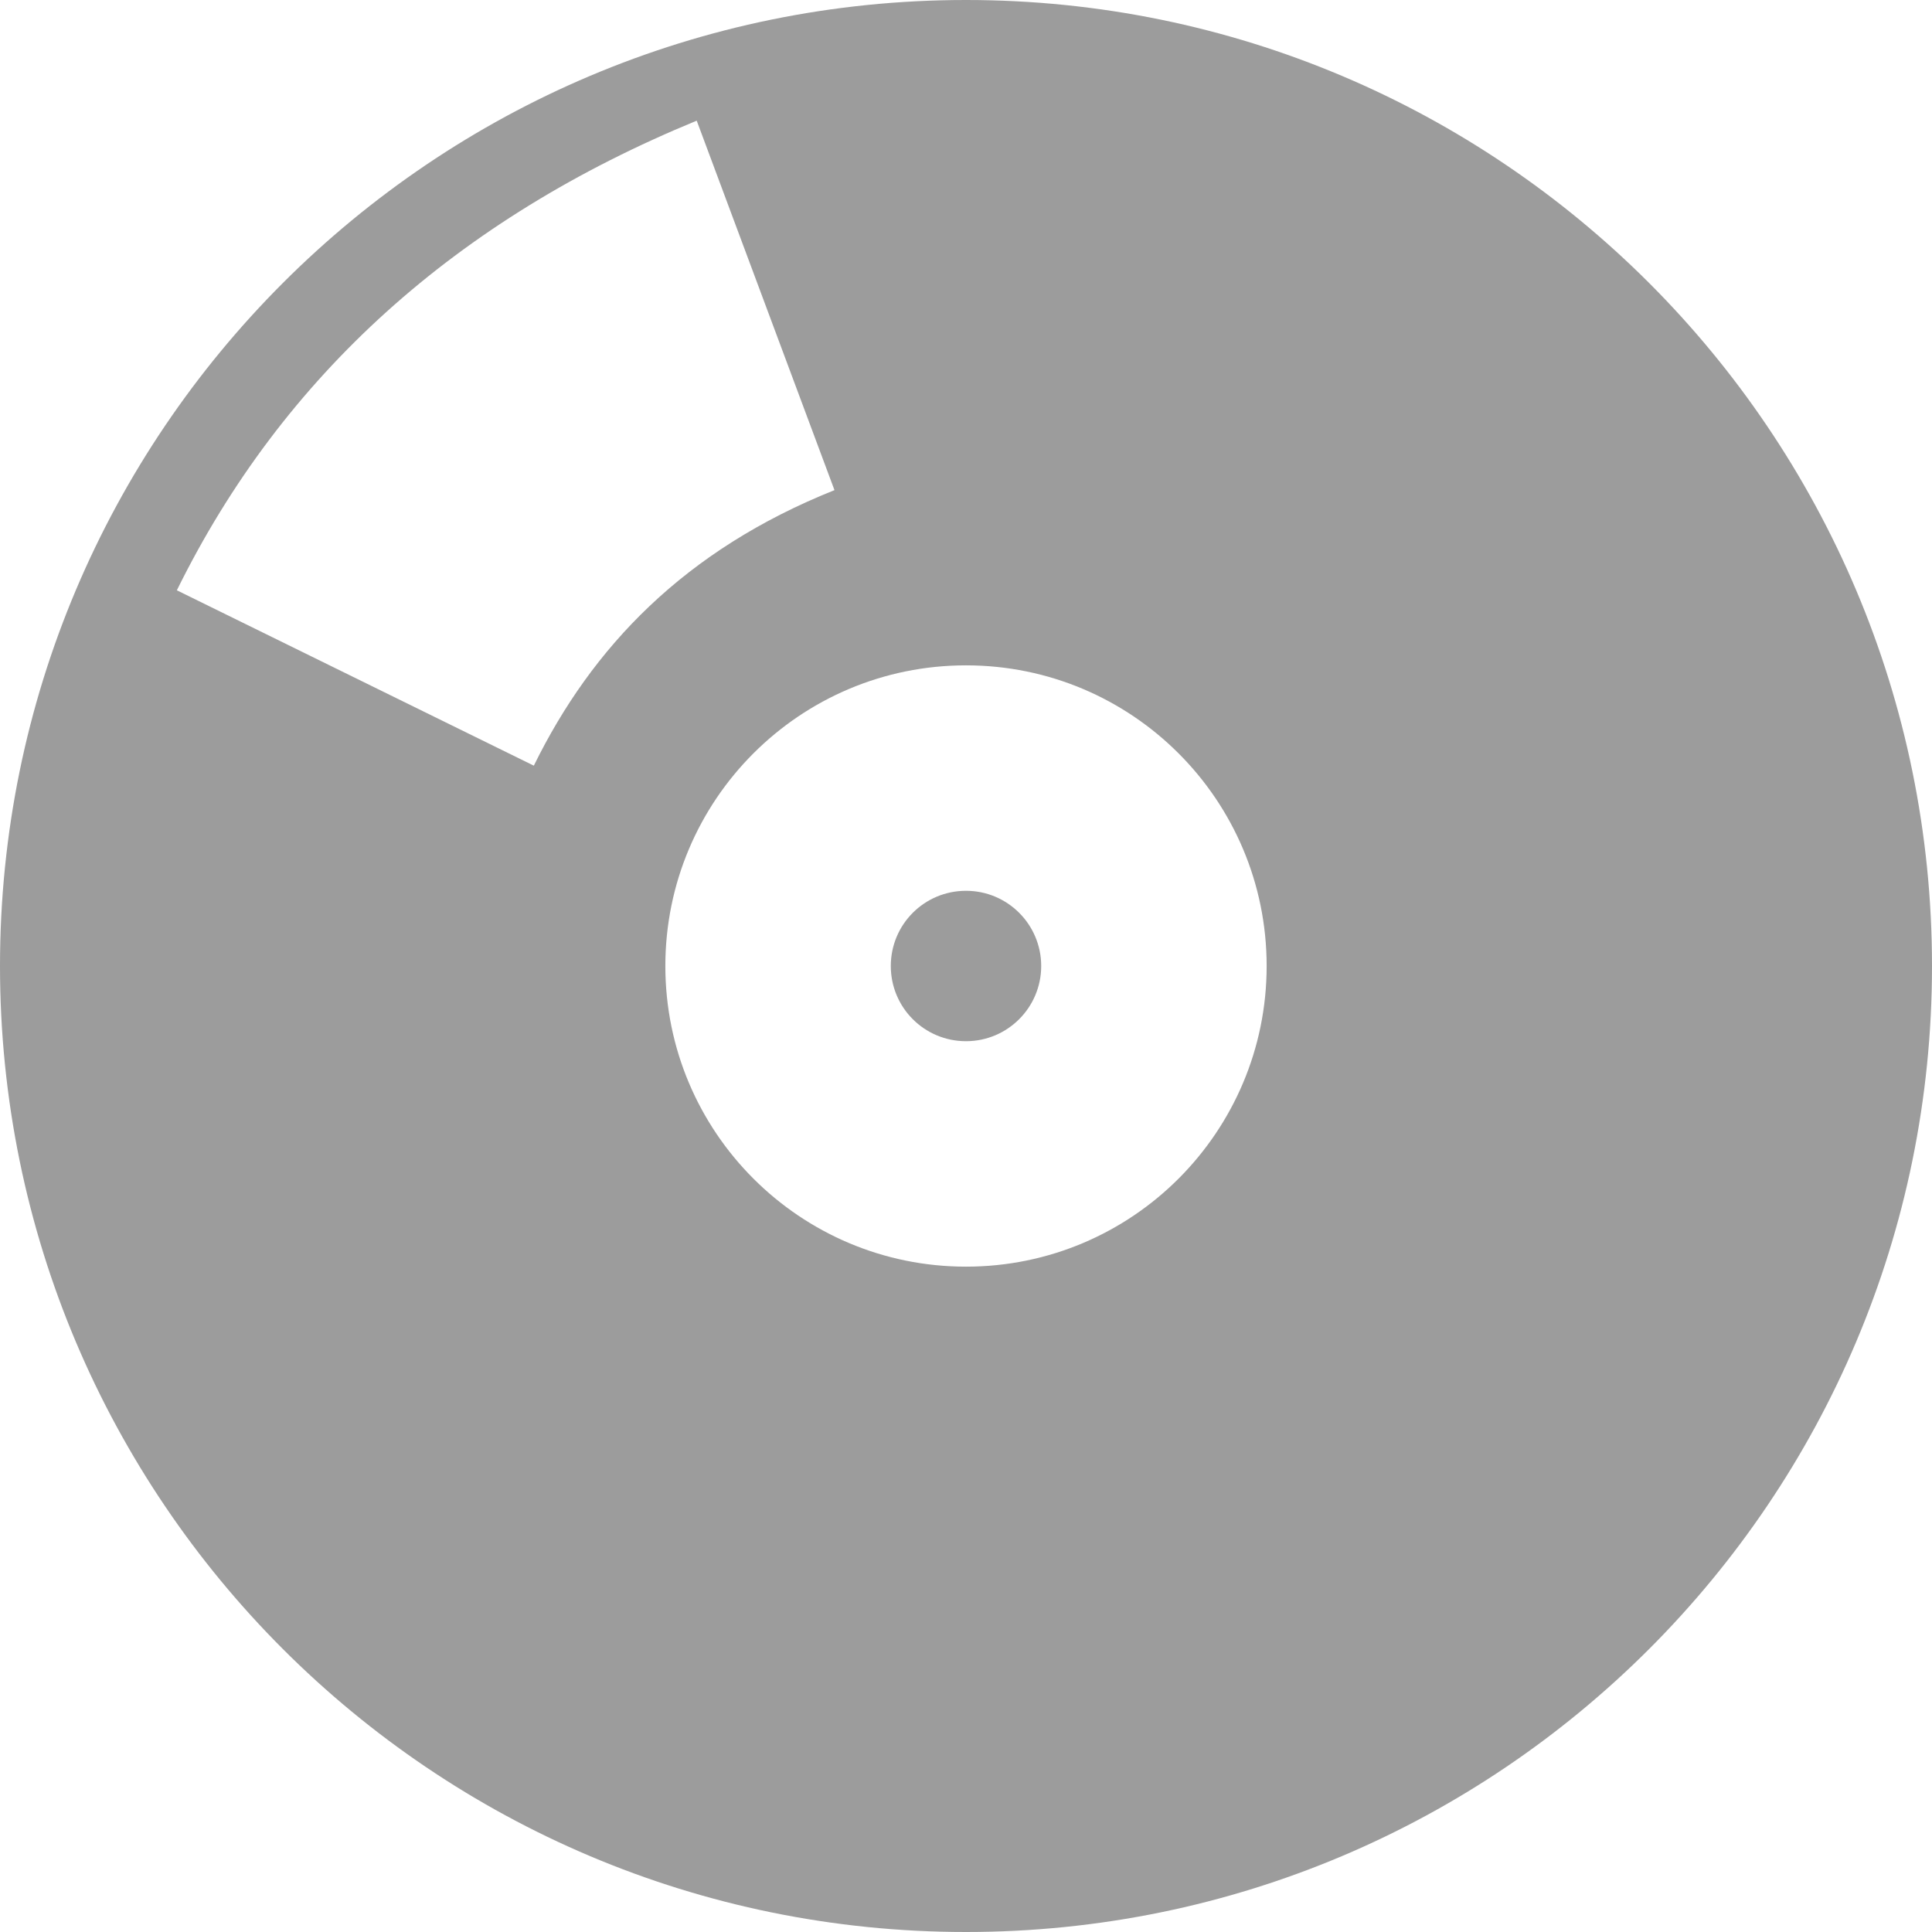 <svg viewBox="0 0 130 130" xmlns="http://www.w3.org/2000/svg" id="Layer_1"><defs><style>.cls-1{fill:#9c9c9c;stroke-width:0px;}</style></defs><path d="m70.06,65c0,2.79-2.26,5.06-5.06,5.06s-5.06-2.26-5.06-5.06,2.26-5.06,5.06-5.06,5.06,2.27,5.06,5.06Zm59.94,0c0,35.9-29.1,65-65,65S0,100.9,0,65,29.1,0,65,0s65,29.1,65,65ZM56.15,32.98c-3.09-8.29-6.18-16.58-9.27-24.86-16.13,6.63-27.84,17.11-34.98,31.6,8.01,3.94,16.01,7.87,24.02,11.8,3.92-7.98,10.13-14.5,20.23-18.54Zm29.08,32.02c0-11.17-9.05-20.23-20.23-20.23s-20.23,9.06-20.23,20.23,9.05,20.23,20.23,20.23,20.23-9.06,20.23-20.23Z" class="cls-1"></path></svg>
